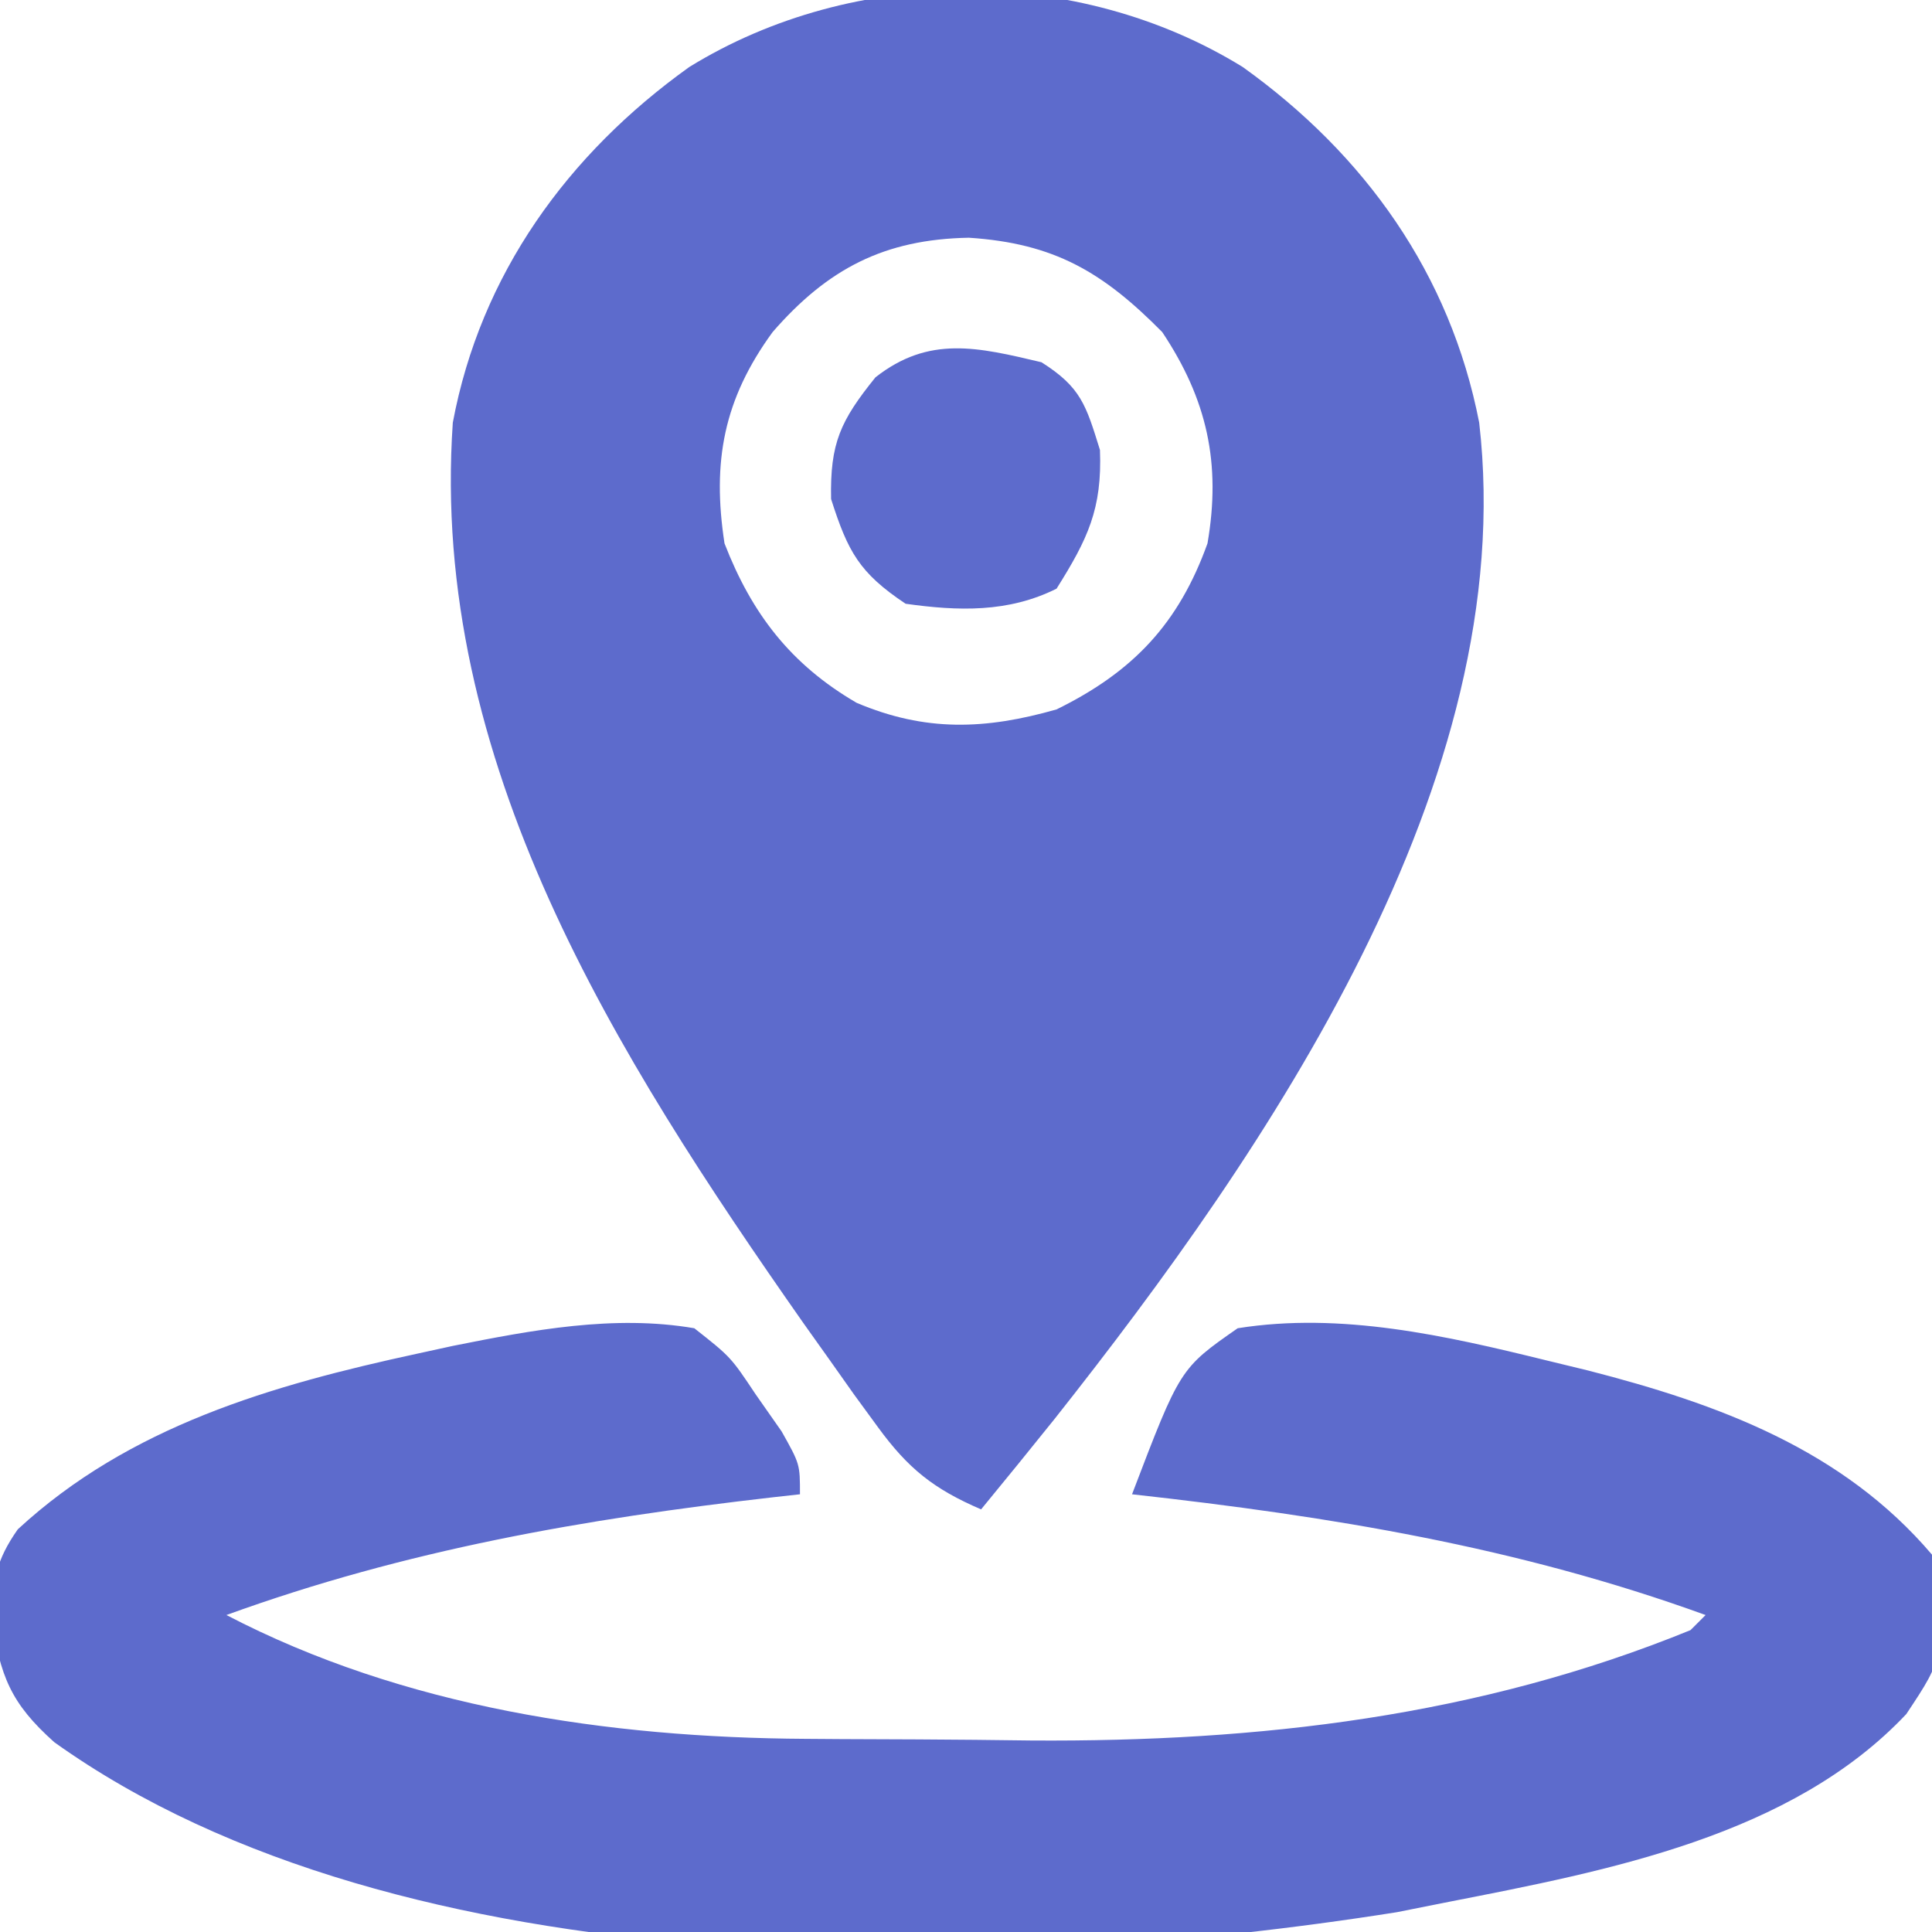 <?xml version="1.0" encoding="UTF-8"?>
<svg version="1.1" xmlns="http://www.w3.org/2000/svg" width="128" height="128">
<path d="M0 0 C8.088 5.79 13.748 13.709 15.664 23.559 C18.406 47.323 1.648 71.721 -12.461 89.559 C-14.073 91.57 -15.699 93.567 -17.336 95.559 C-20.483 94.205 -22.172 92.855 -24.184 90.094 C-24.96 89.032 -24.96 89.032 -25.752 87.949 C-26.295 87.181 -26.839 86.412 -27.398 85.621 C-28.251 84.423 -28.251 84.423 -29.121 83.2 C-41.533 65.475 -53.883 45.984 -52.336 23.559 C-50.497 13.724 -44.717 5.76 -36.672 0 C-25.736 -6.748 -10.936 -6.748 0 0 Z M-31.148 17.559 C-34.394 22.009 -35.166 26.145 -34.336 31.559 C-32.528 36.229 -29.931 39.592 -25.586 42.121 C-21.03 44.055 -17.051 43.906 -12.336 42.559 C-7.247 40.062 -4.237 36.854 -2.336 31.559 C-1.425 26.266 -2.358 22.025 -5.336 17.559 C-9.268 13.583 -12.481 11.68 -18.148 11.309 C-23.744 11.411 -27.491 13.357 -31.148 17.559 Z " fill="#5D6BCC" transform="translate(82.336,4.441)"/>
<path d="M0 0 C2.41 1.898 2.41 1.898 4.062 4.375 C4.631 5.187 5.199 5.999 5.785 6.836 C7 9 7 9 7 11 C6.417 11.065 5.835 11.129 5.234 11.196 C-7.344 12.636 -19.082 14.68 -31 19 C-19.268 25.114 -5.723 27.128 7.398 27.203 C8.192 27.209 8.985 27.215 9.802 27.22 C11.478 27.23 13.154 27.236 14.83 27.24 C17.333 27.25 19.836 27.281 22.34 27.312 C37.372 27.411 51.951 25.733 66 20 C66.495 19.505 66.495 19.505 67 19 C54.521 14.477 42.167 12.462 29 11 C32.183 2.66 32.183 2.66 36 0 C42.841 -1.091 49.809 0.493 56.438 2.125 C57.811 2.458 57.811 2.458 59.213 2.799 C67.852 5.016 76.072 8.028 82 15 C82.853 21.717 82.853 21.717 80.297 25.562 C72.686 33.639 60.525 35.938 50 38 C48.86 38.227 47.721 38.454 46.547 38.688 C19.711 42.943 -19.34 43.9 -42.398 27.43 C-45.303 24.837 -45.994 23.037 -46.562 19.188 C-46.48 16.694 -46.262 15.373 -44.82 13.32 C-37.42 6.487 -27.987 3.768 -18.375 1.688 C-17.588 1.516 -16.8 1.344 -15.989 1.167 C-10.76 0.121 -5.314 -0.912 0 0 Z " fill="#5D6BCC" transform="translate(46,88)"/>
<path d="M0 0 C2.62 1.659 2.948 2.831 3.875 5.812 C4.028 9.719 3.06 11.719 1 15 C-2.203 16.601 -5.525 16.489 -9 16 C-12.065 13.957 -12.822 12.559 -13.938 9.062 C-14.013 5.35 -13.314 3.872 -11 1 C-7.449 -1.79 -4.216 -0.997 0 0 Z " fill="#5D6BCC" transform="translate(69,24)"/>
</svg>
